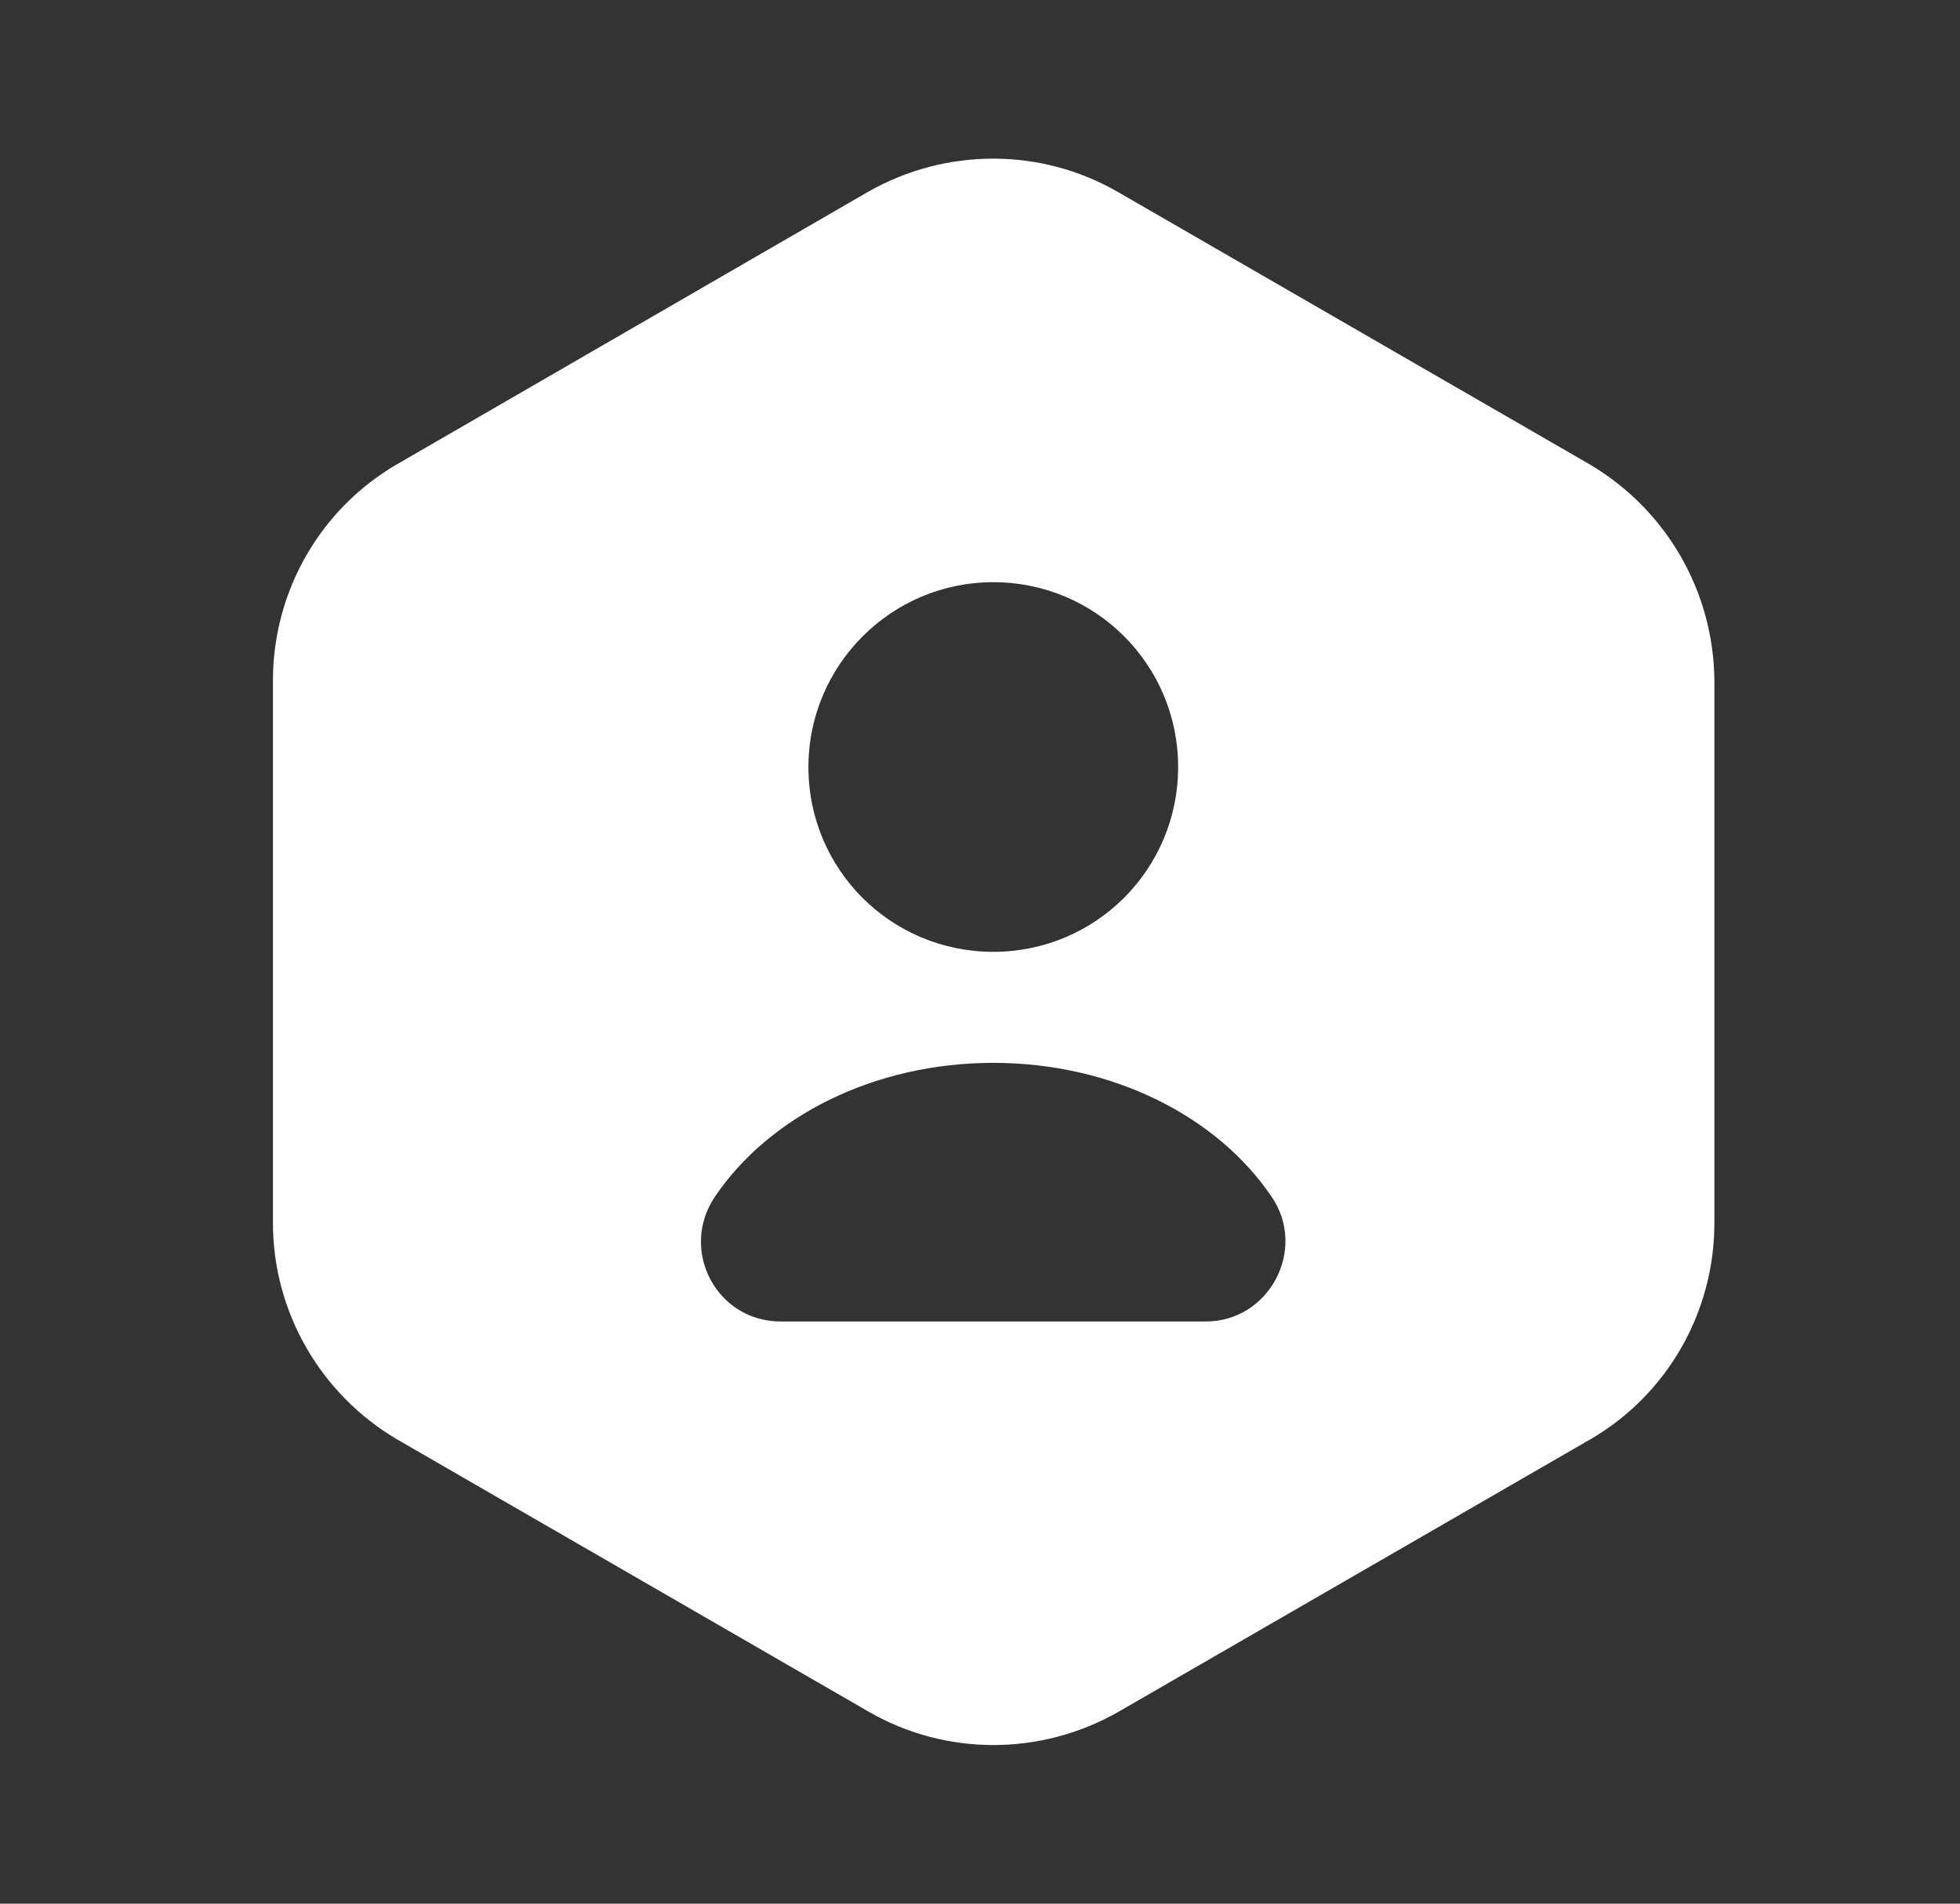<?xml version="1.0" encoding="UTF-8"?> <svg xmlns="http://www.w3.org/2000/svg" width="35" height="34" viewBox="0 0 35 34" fill="none"><rect x="0" y="0" width="35" height="34" fill="#333333" stroke="none"/> <path d="M28.376 8.287L19.961 3.428C18.587 2.635 16.887 2.635 15.498 3.428L7.098 8.287C5.724 9.081 4.874 10.554 4.874 12.155V21.845C4.874 23.432 5.724 24.905 7.098 25.712L15.513 30.572C16.887 31.365 18.587 31.365 19.975 30.572L28.39 25.712C29.764 24.919 30.614 23.446 30.614 21.845V12.155C30.6 10.554 29.75 9.095 28.376 8.287ZM17.737 10.398C19.564 10.398 21.038 11.872 21.038 13.699C21.038 15.527 19.564 17 17.737 17C15.909 17 14.436 15.527 14.436 13.699C14.436 11.886 15.909 10.398 17.737 10.398ZM21.534 23.602H13.94C12.793 23.602 12.127 22.327 12.764 21.377C13.728 19.947 15.598 18.983 17.737 18.983C19.876 18.983 21.746 19.947 22.709 21.377C23.347 22.312 22.667 23.602 21.534 23.602Z" fill="white"></path> </svg> 